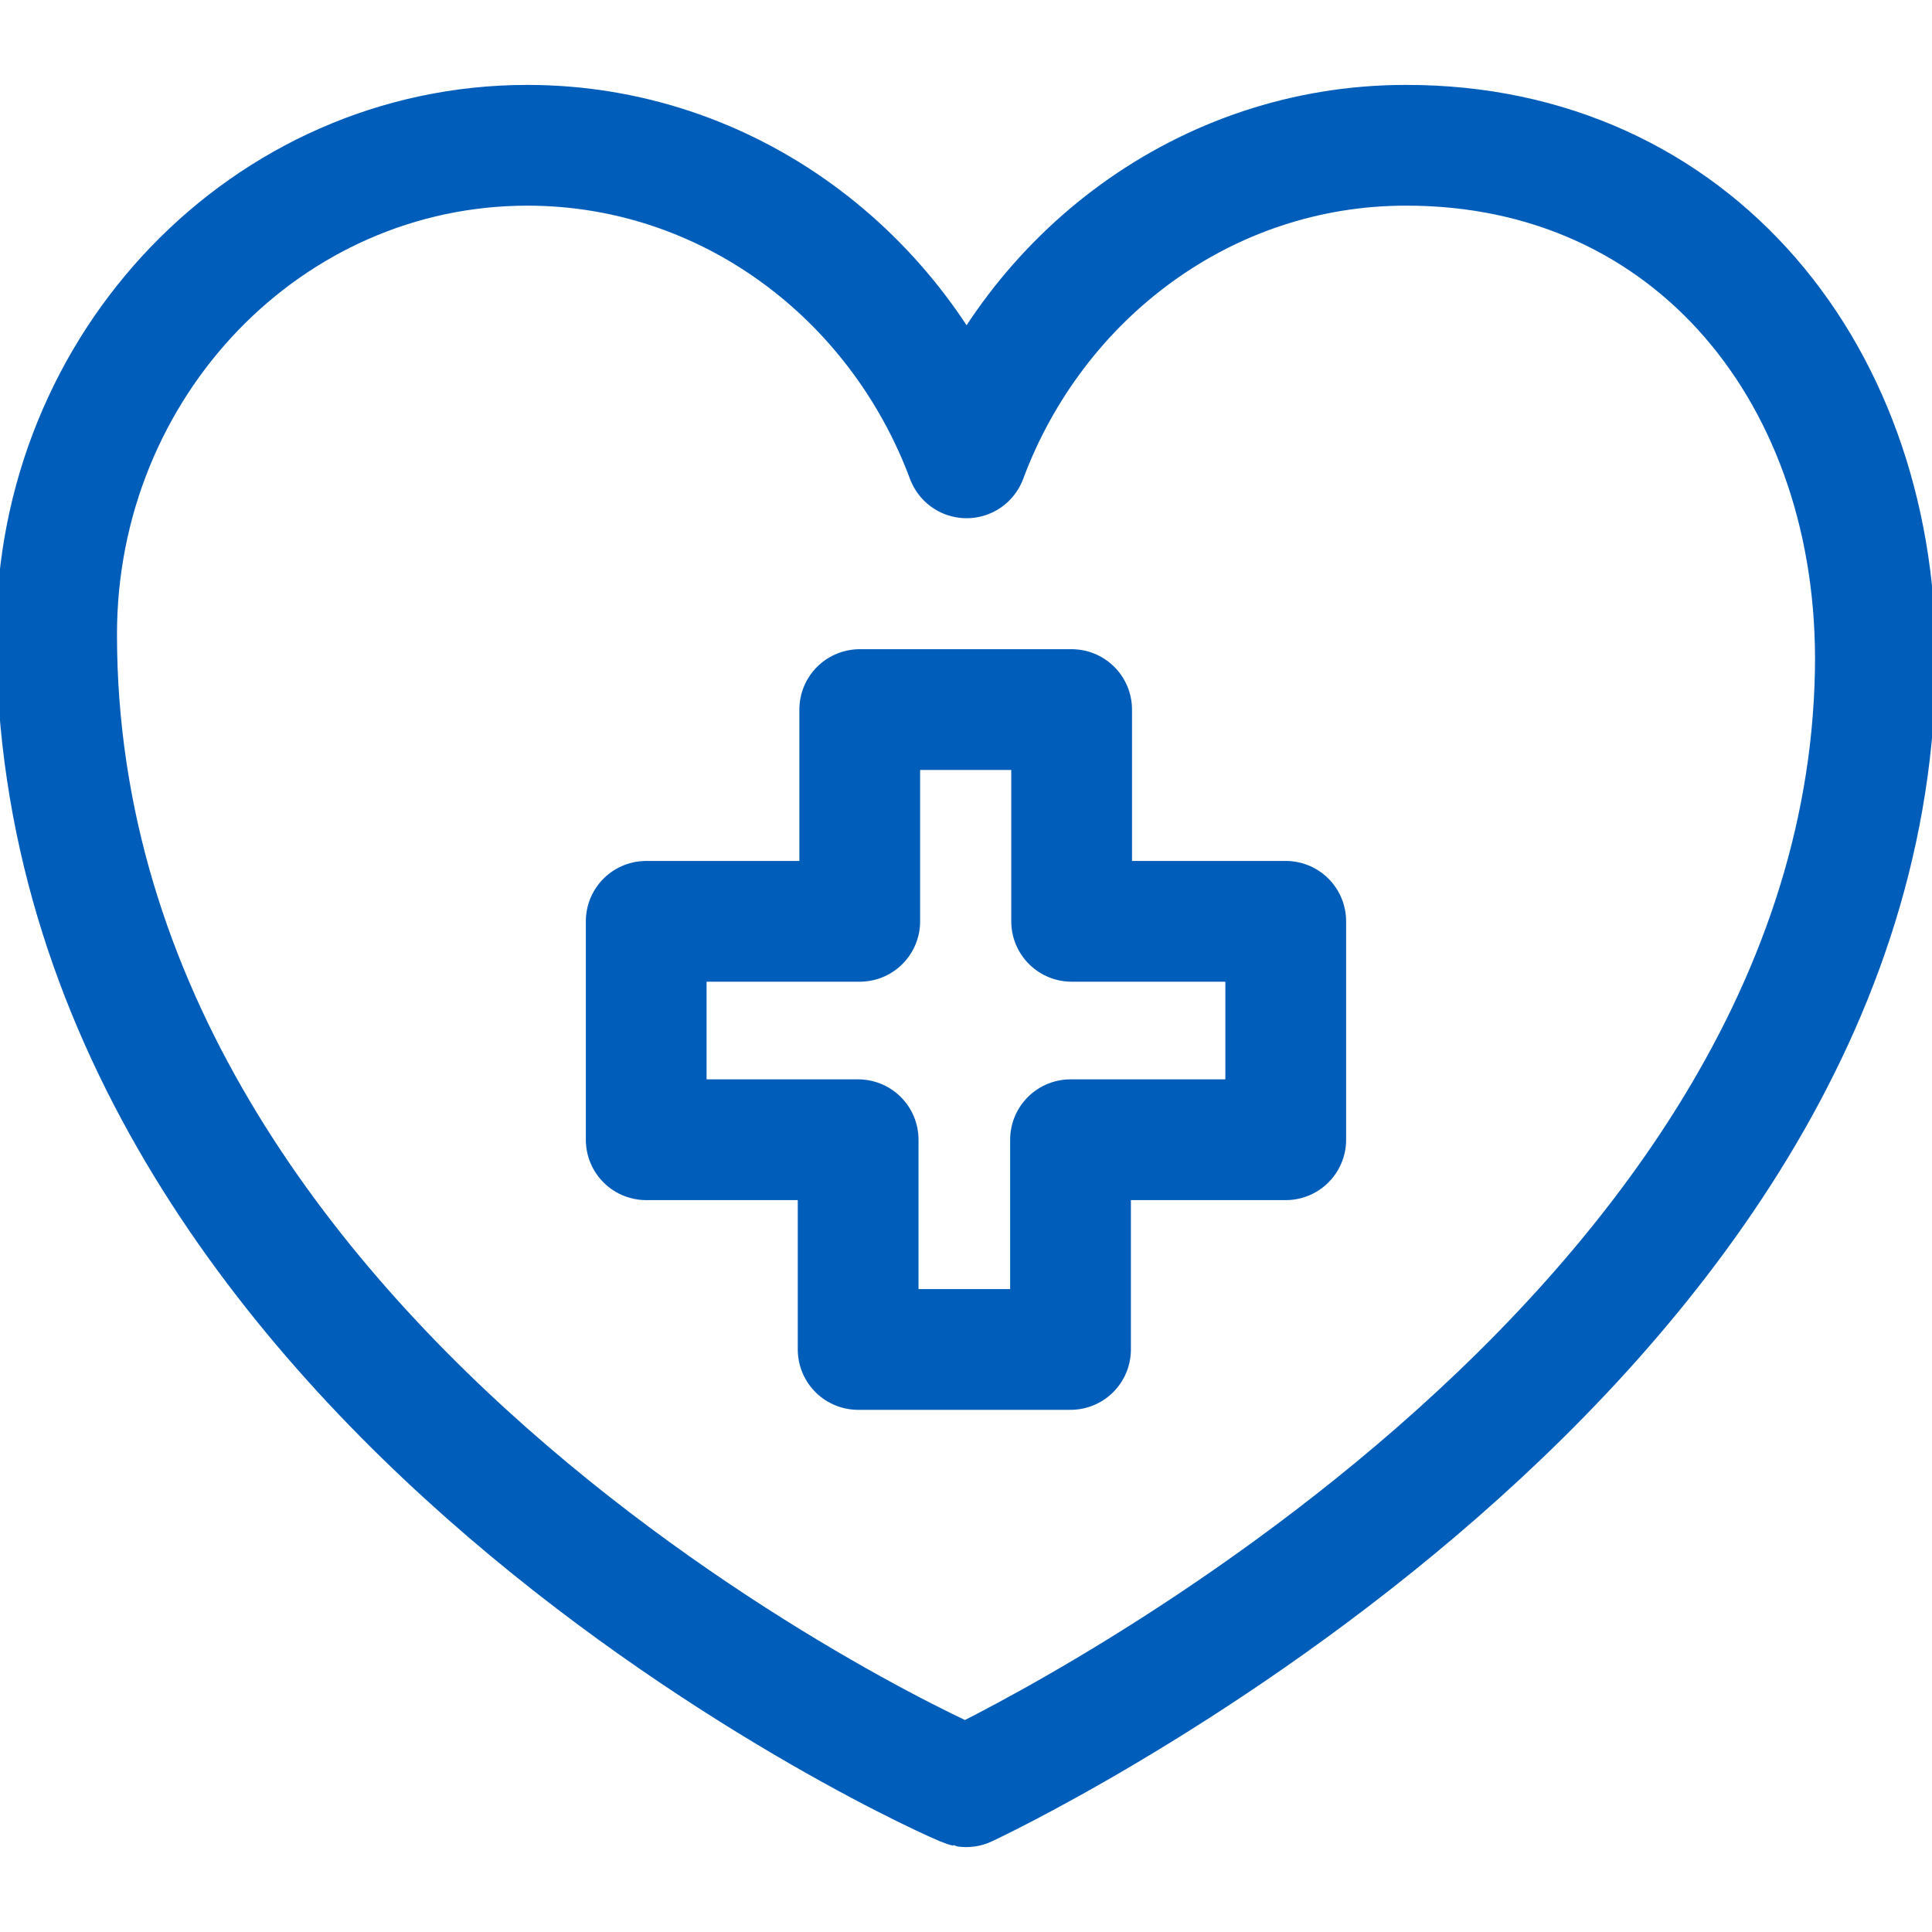 <svg xmlns="http://www.w3.org/2000/svg" width="40" height="40" viewBox="0 0 40 40" fill="none"><g clip-path="url(#clip0_5351_5941)"><path d="M1.172 13.135C1.172 7.542 5.536 3.008 10.919 3.008C15.062 3.008 18.601 5.693 20.012 9.479C21.423 5.693 24.962 3.008 29.104 3.008C35.066 2.997 38.936 7.816 38.826 13.9C38.564 28.346 20.005 36.992 20.005 36.992C19.835 36.966 1.172 28.695 1.172 13.135Z" stroke="#005DB9" stroke-width="2.5" stroke-miterlimit="10" stroke-linecap="round" stroke-linejoin="round"></path><path d="M26.62 19.075H22.187V14.691H17.8V19.075H13.379V23.597H17.767V27.939H22.164V23.597H26.62V19.075Z" stroke="#005DB9" stroke-width="2.5" stroke-miterlimit="10" stroke-linecap="round" stroke-linejoin="round"></path></g><defs><clipPath id="clip0_5351_5941"><rect width="40" height="40" fill="white"></rect></clipPath></defs></svg>